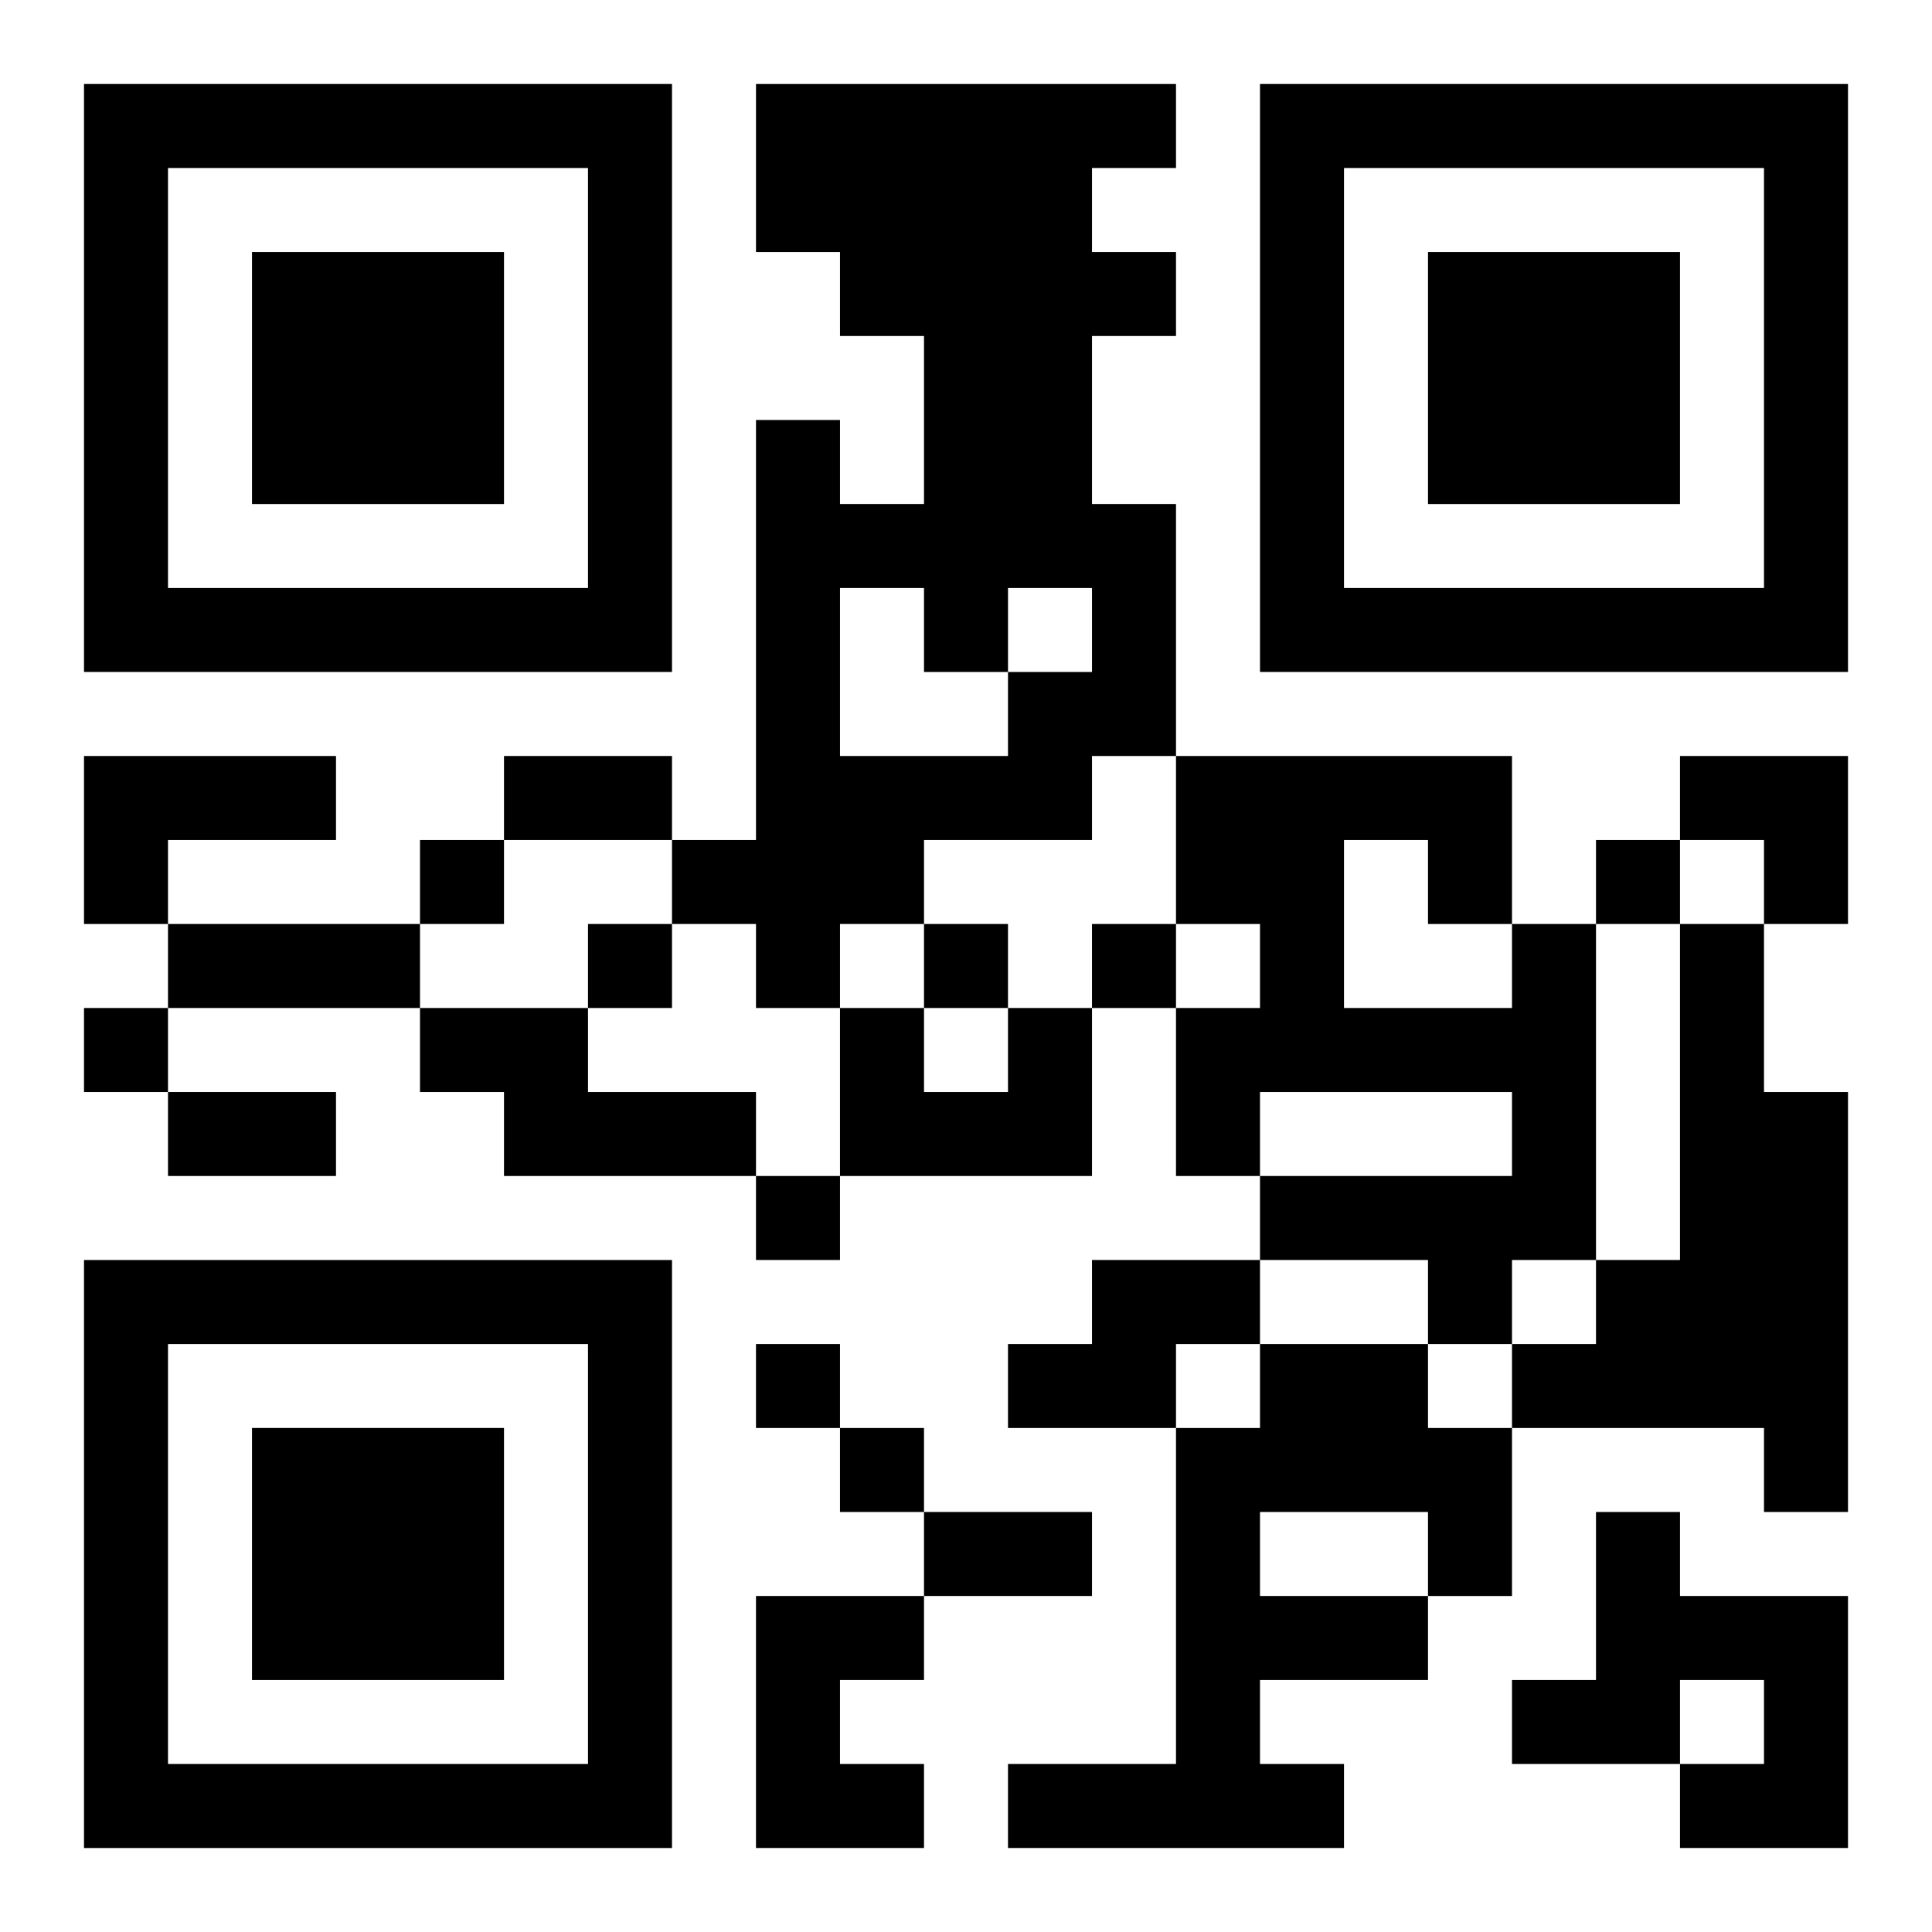 <?xml version="1.0" encoding="UTF-8"?>
<svg width="250" height="250" baseProfile="full" version="1.1" viewBox="-1 -1 23 23" xmlns="http://www.w3.org/2000/svg" xmlns:xlink="http://www.w3.org/1999/xlink"><symbol id="a"><path d="m0 7v7h7v-7h-7zm1 1h5v5h-5v-5zm1 1v3h3v-3h-3z"/></symbol><use y="-7" xlink:href="#a"/><use y="7" xlink:href="#a"/><use x="14" y="-7" xlink:href="#a"/><path d="m8 0h5v1h-1v1h1v1h-1v2h1v3h-1v1h-2v1h-1v1h-1v-1h-1v-1h1v-5h1v1h1v-2h-1v-1h-1v-2m1 6v2h2v-1h1v-1h-1v1h-1v-1h-1m-9 2h3v1h-2v1h-1v-2m17 2h1v4h-1v1h-1v-1h-2v-1h3v-1h-3v1h-1v-2h1v-1h-1v-2h4v2m-2-1v2h2v-1h-1v-1h-1m4 1h1v2h1v5h-1v-1h-3v-1h1v-1h1v-4m-15 1h2v1h2v1h-3v-1h-1v-1m7 0h1v2h-3v-2h1v1h1v-1m1 3h2v1h-1v1h-2v-1h1v-1m2 1h2v1h1v2h-1v1h-2v1h1v1h-4v-1h2v-4h1v-1m0 2v1h2v-1h-2m4 0h1v1h2v3h-2v-1h1v-1h-1v1h-2v-1h1v-2m-10 1h2v1h-1v1h1v1h-2v-3m-4-9v1h1v-1h-1m14 0v1h1v-1h-1m-12 1v1h1v-1h-1m4 0v1h1v-1h-1m2 0v1h1v-1h-1m-12 1v1h1v-1h-1m8 2v1h1v-1h-1m0 2v1h1v-1h-1m1 1v1h1v-1h-1m-4-8h2v1h-2v-1m-4 2h3v1h-3v-1m0 2h2v1h-2v-1m9 5h2v1h-2v-1m9-9h2v2h-1v-1h-1z"/></svg>
